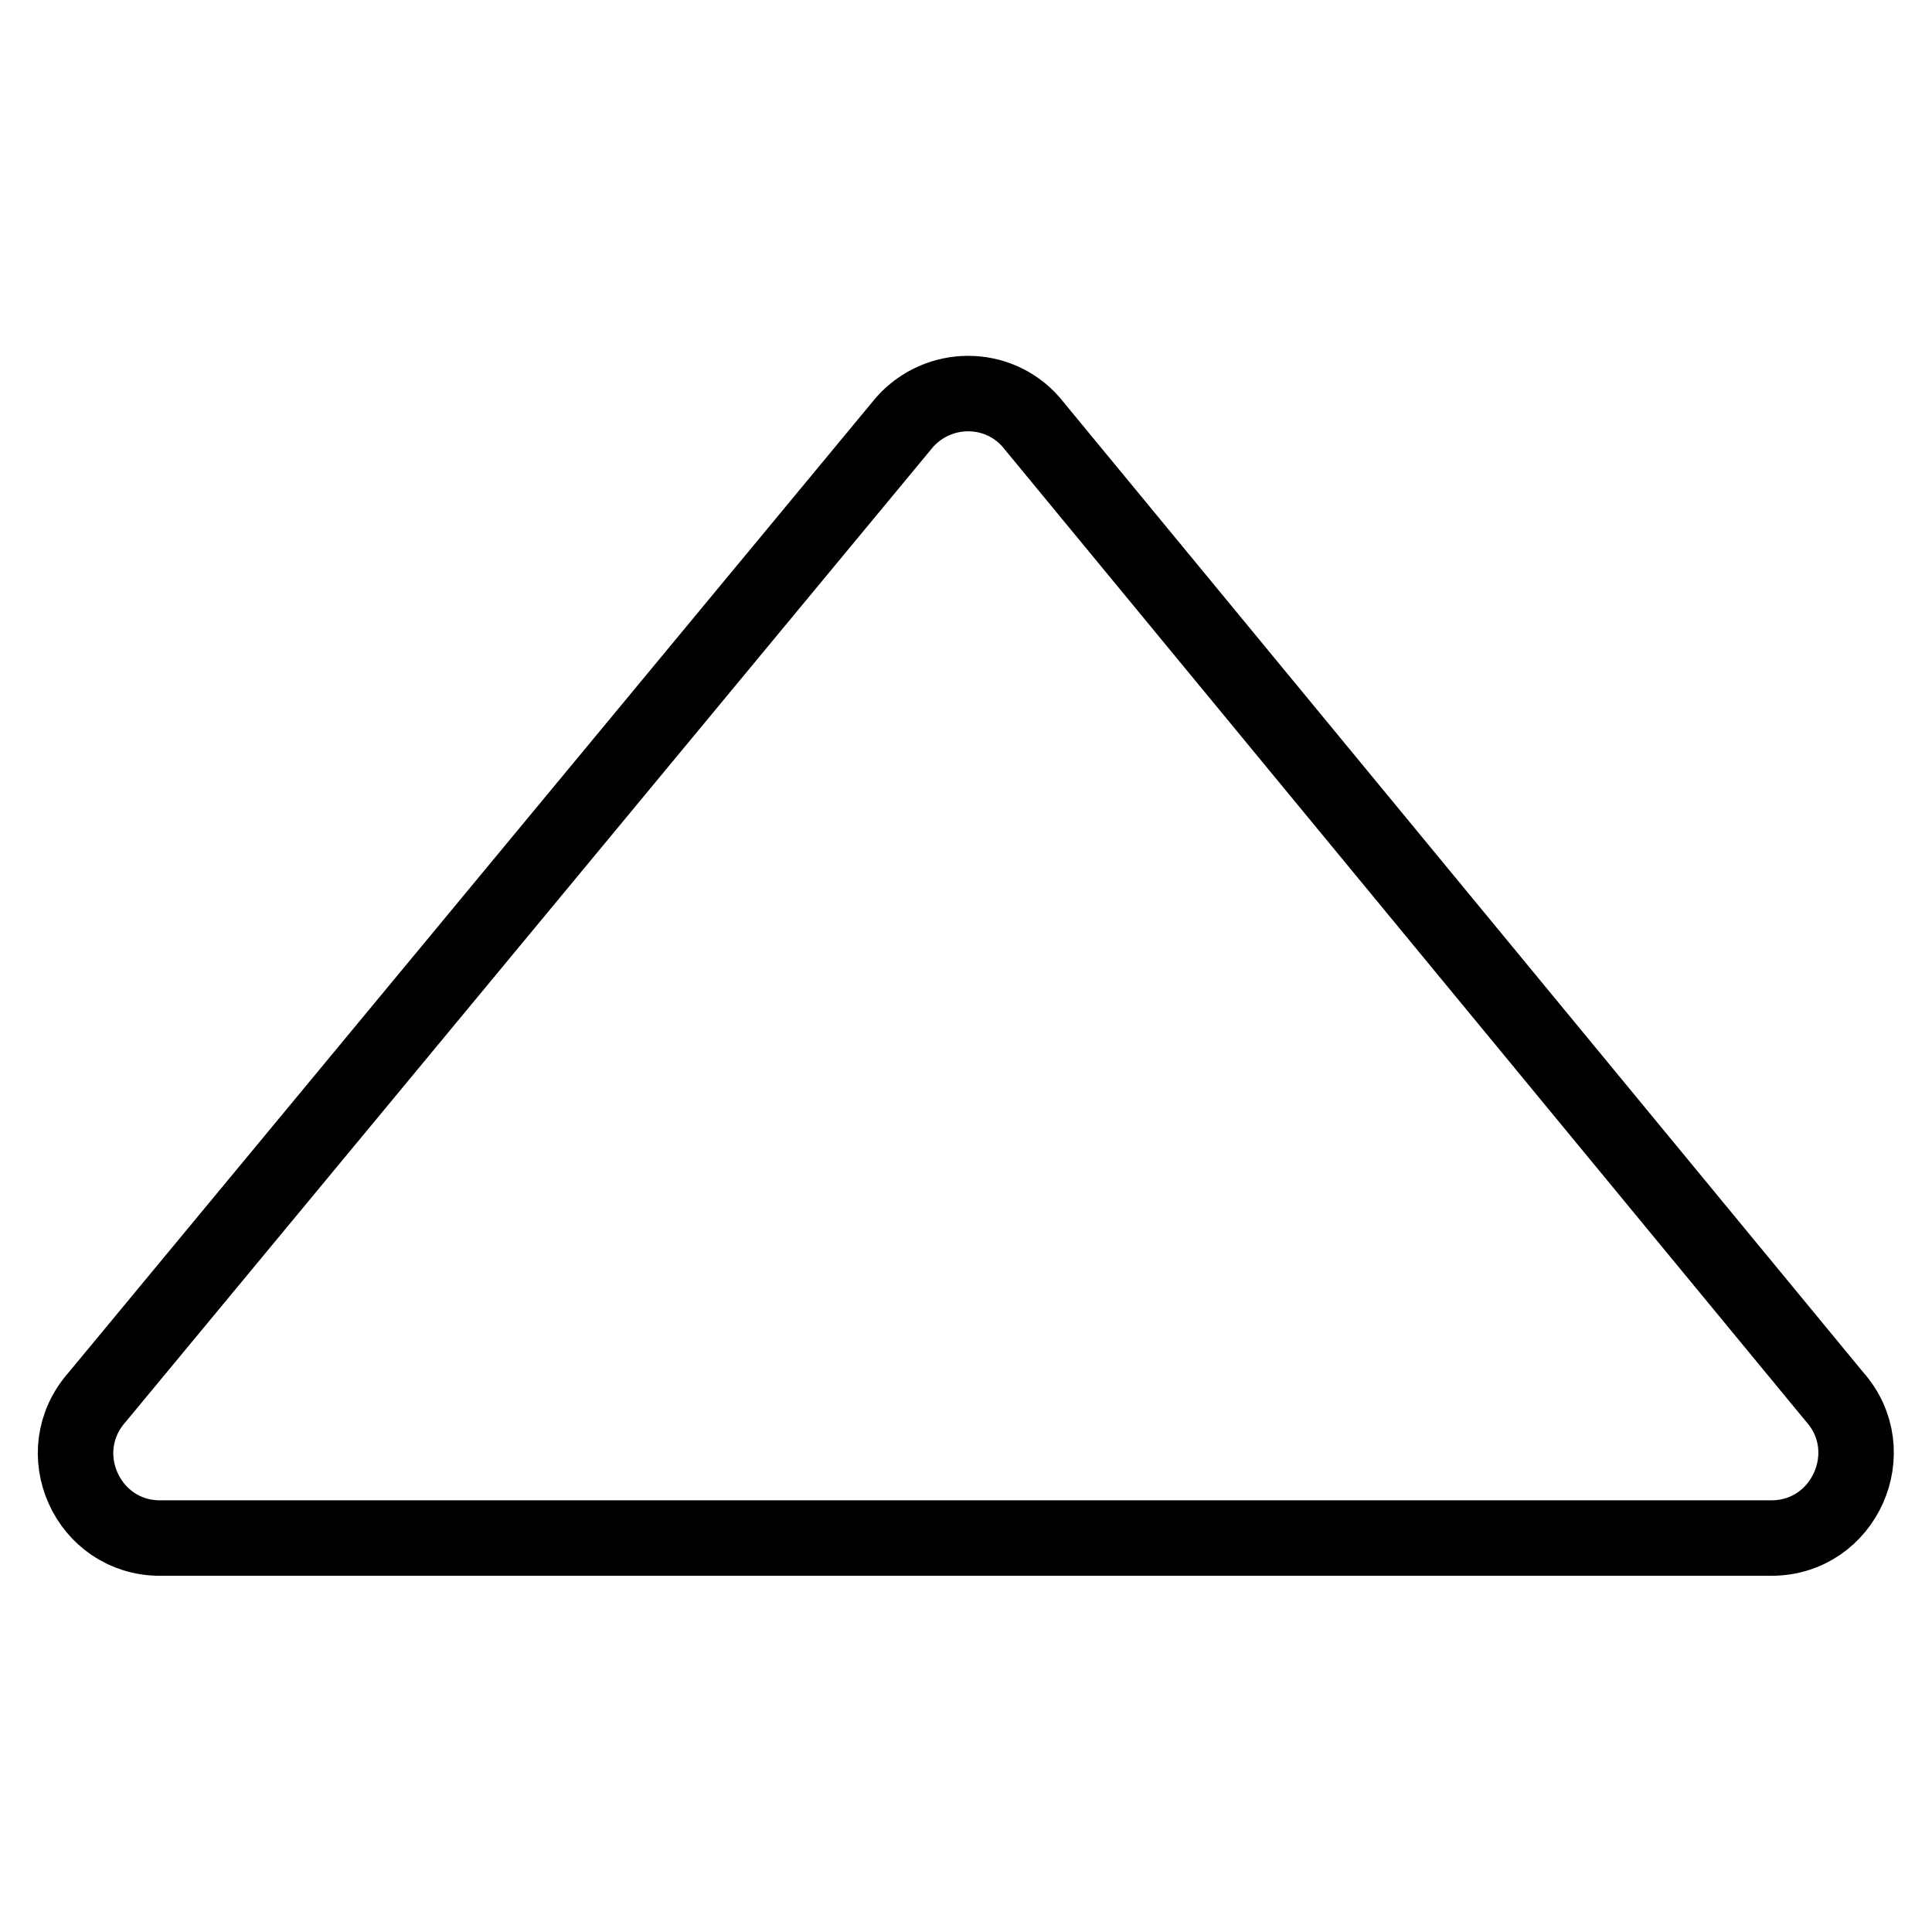 <?xml version="1.0" encoding="utf-8"?>
<!-- Svg Vector Icons : http://www.onlinewebfonts.com/icon -->
<!DOCTYPE svg PUBLIC "-//W3C//DTD SVG 1.1//EN" "http://www.w3.org/Graphics/SVG/1.1/DTD/svg11.dtd">
<svg version="1.1" xmlns="http://www.w3.org/2000/svg" xmlns:xlink="http://www.w3.org/1999/xlink" x="0px" y="0px" viewBox="0 0 256 256" enable-background="new 0 0 256 256" xml:space="preserve">
<g> <path stroke-width="10" fill-opacity="0" stroke="#000000"  d="M12.9,185.1l107-129.2c4.5-5,12.3-5,16.7,0l106.5,129.2c6.4,7.2,1.3,18.7-8.4,18.7H21.2 C11.6,203.8,6.4,192.4,12.9,185.1z"/></g>
</svg>